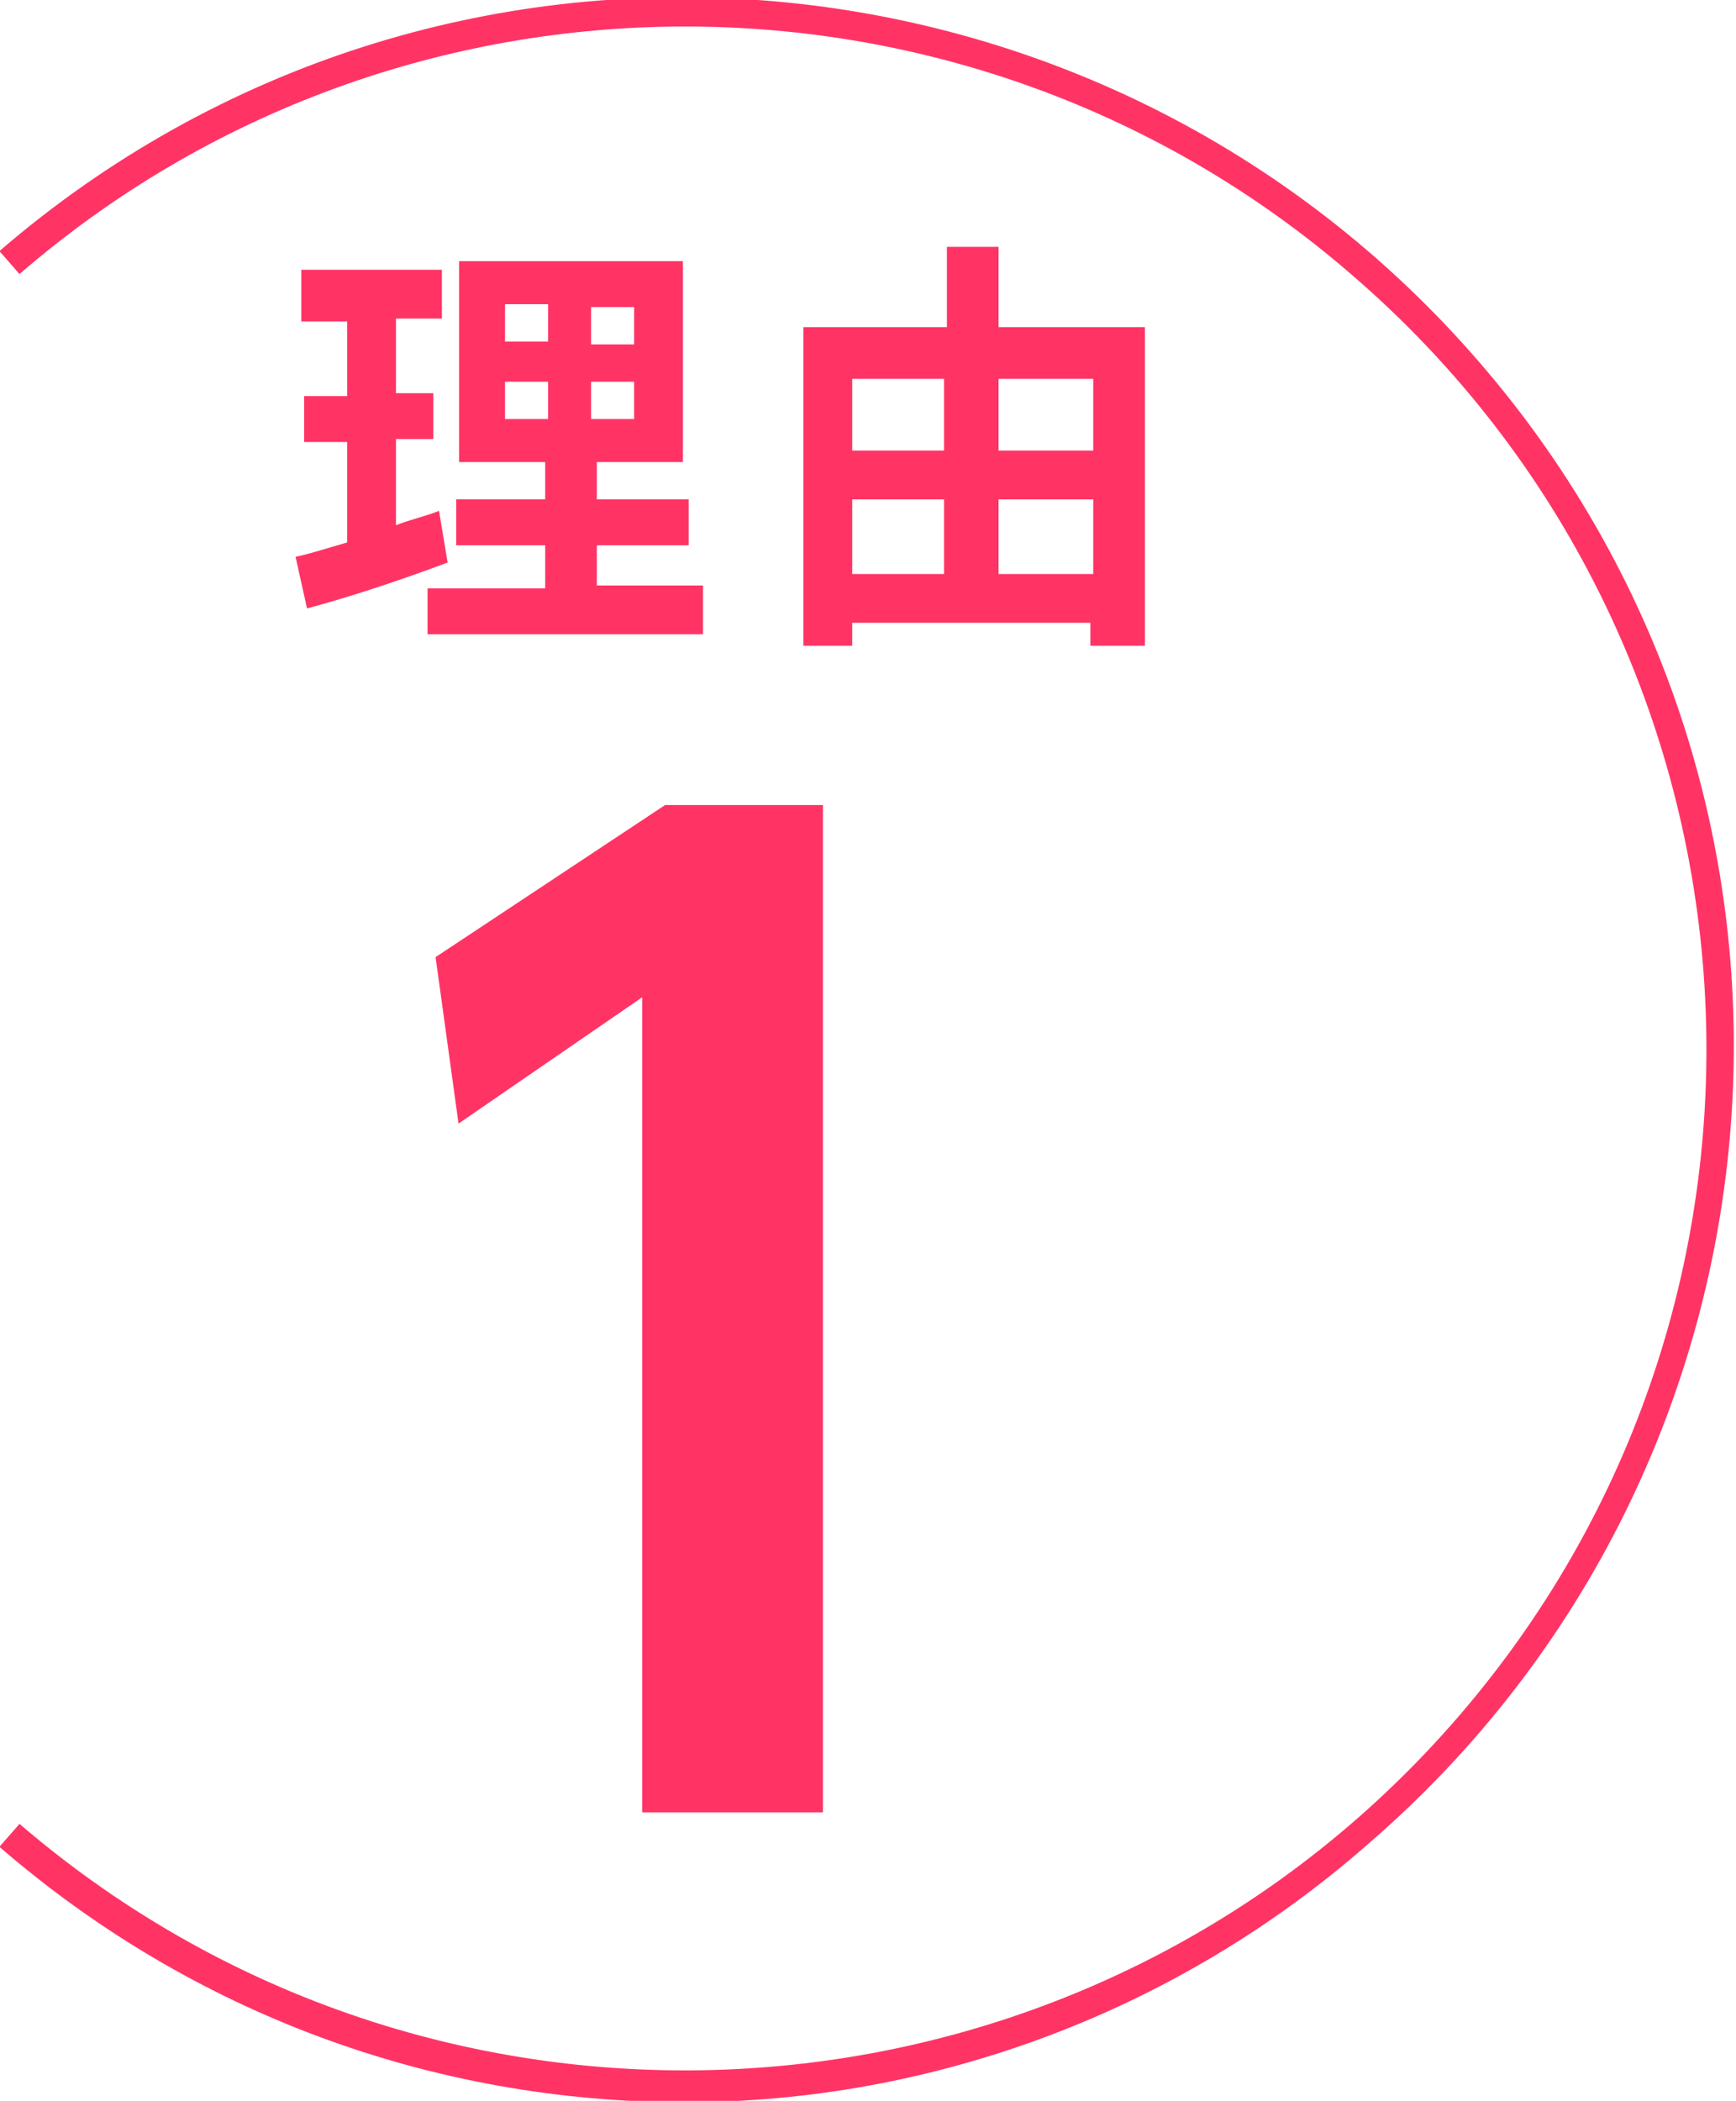 <?xml version="1.0" encoding="utf-8"?>
<!-- Generator: Adobe Illustrator 26.3.1, SVG Export Plug-In . SVG Version: 6.00 Build 0)  -->
<svg version="1.1" id="レイヤー_1" xmlns="http://www.w3.org/2000/svg" xmlns:xlink="http://www.w3.org/1999/xlink" x="0px"
	 y="0px" viewBox="0 0 60.5 73.2" style="enable-background:new 0 0 60.5 73.2;" xml:space="preserve">
<style type="text/css">
	.st0{fill:#FF3465;}
</style>
<g transform="translate(-137.62 -698.551)">
	<path class="st0" d="M160.8,726.6h5.5v35.1H160v-28.4l-6.4,4.4l-0.8-5.8L160.8,726.6z"/>
	<path class="st0" d="M161.5,771.8c-8.8,0-17.2-3.1-23.9-8.9l0.7-0.8c14.9,12.8,37.4,11.1,50.2-3.8c12.8-14.9,11.1-37.4-3.8-50.2
		c-13.3-11.5-33.1-11.5-46.4,0l-0.7-0.8c15.3-13.2,38.4-11.4,51.6,3.9c13.2,15.3,11.4,38.4-3.9,51.6
		C178.7,768.6,170.2,771.8,161.5,771.8L161.5,771.8z"/>
</g>
<g>
	<path class="st0" d="M15.6,19.6c-1.6,0.6-3.4,1.2-4.9,1.6l-0.4-1.8c0.5-0.1,1.1-0.3,1.8-0.5v-3.5h-1.5v-1.6h1.5v-2.6h-1.6V9.4h4.9
		v1.7h-1.6v2.6h1.3v1.6h-1.3v3c0.5-0.2,1-0.3,1.5-0.5L15.6,19.6z M24.5,20.5v1.6h-9.6v-1.6H19V19h-3.1v-1.6H19v-1.3h-3v-7h7.8v7h-3
		v1.3H24V19h-3.2v1.4H24.5z M17.6,11.9h1.5v-1.3h-1.5V11.9z M17.6,14.6h1.5v-1.3h-1.5V14.6z M22.1,10.7h-1.5v1.3h1.5V10.7z
		 M22.1,13.3h-1.5v1.3h1.5V13.3z"/>
	<path class="st0" d="M39.9,11.4v11.1h-1.9v-0.8h-8.3v0.8H28V11.4h5V8.6h1.8v2.8H39.9z M29.7,13.2v2.5h3.2v-2.5H29.7z M29.7,20h3.2
		v-2.6h-3.2V20z M34.8,13.2v2.5h3.3v-2.5H34.8z M38.1,20v-2.6h-3.3V20H38.1z"/>
</g>
</svg>

